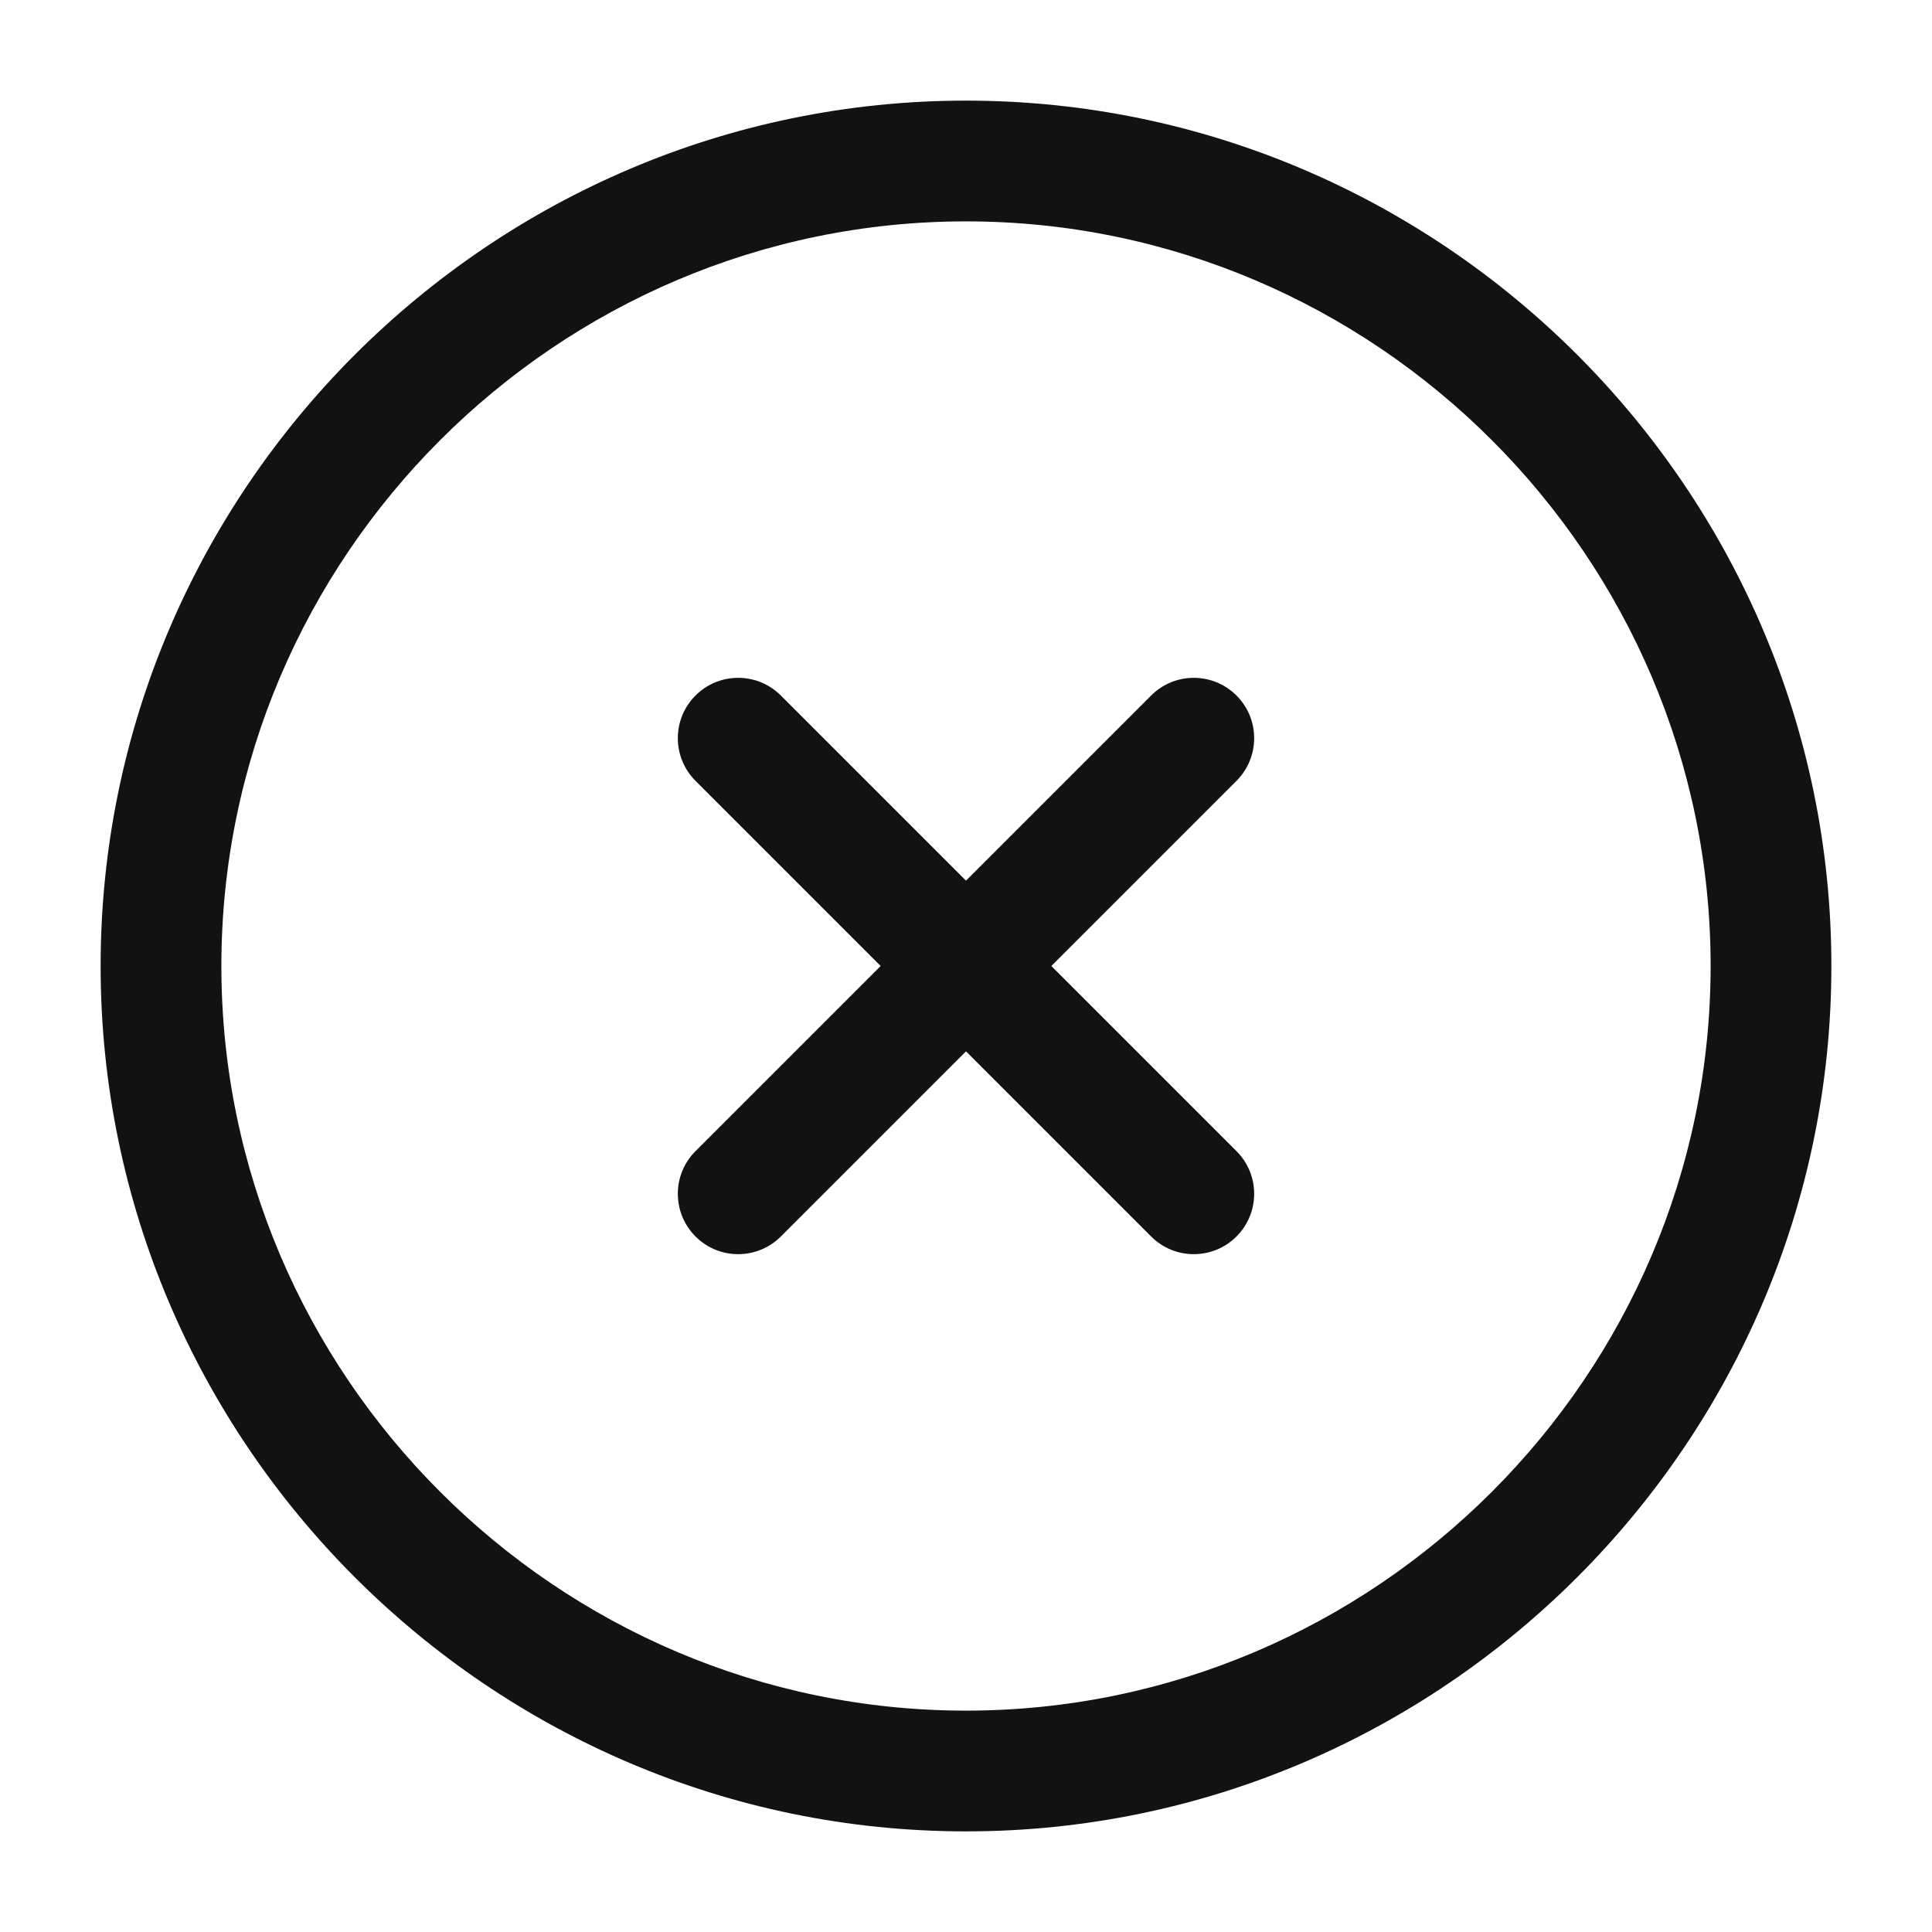 <svg width="24" height="24" viewBox="0 0 24 24" fill="none" xmlns="http://www.w3.org/2000/svg">
<path fill-rule="evenodd" clip-rule="evenodd" d="M1.25 12C1.25 6.086 6.086 1.25 12 1.25C17.914 1.25 22.75 6.086 22.75 12C22.75 17.914 17.914 22.75 12 22.75C6.086 22.75 1.25 17.914 1.25 12ZM12 2.75C6.914 2.75 2.75 6.914 2.75 12C2.75 17.086 6.914 21.25 12 21.25C17.086 21.25 21.25 17.086 21.25 12C21.25 6.914 17.086 2.75 12 2.75Z" fill="#121212"/>
<path fill-rule="evenodd" clip-rule="evenodd" d="M15.36 8.64C15.653 8.932 15.653 9.407 15.36 9.7L9.7 15.36C9.407 15.653 8.932 15.653 8.64 15.36C8.347 15.067 8.347 14.592 8.64 14.3L14.3 8.64C14.592 8.347 15.067 8.347 15.36 8.64Z" fill="#121212"/>
<path fill-rule="evenodd" clip-rule="evenodd" d="M8.64 8.64C8.932 8.347 9.407 8.347 9.7 8.64L15.36 14.3C15.653 14.592 15.653 15.067 15.36 15.36C15.067 15.653 14.592 15.653 14.3 15.36L8.64 9.7C8.347 9.407 8.347 8.932 8.64 8.64Z" fill="#121212"/>
</svg>
